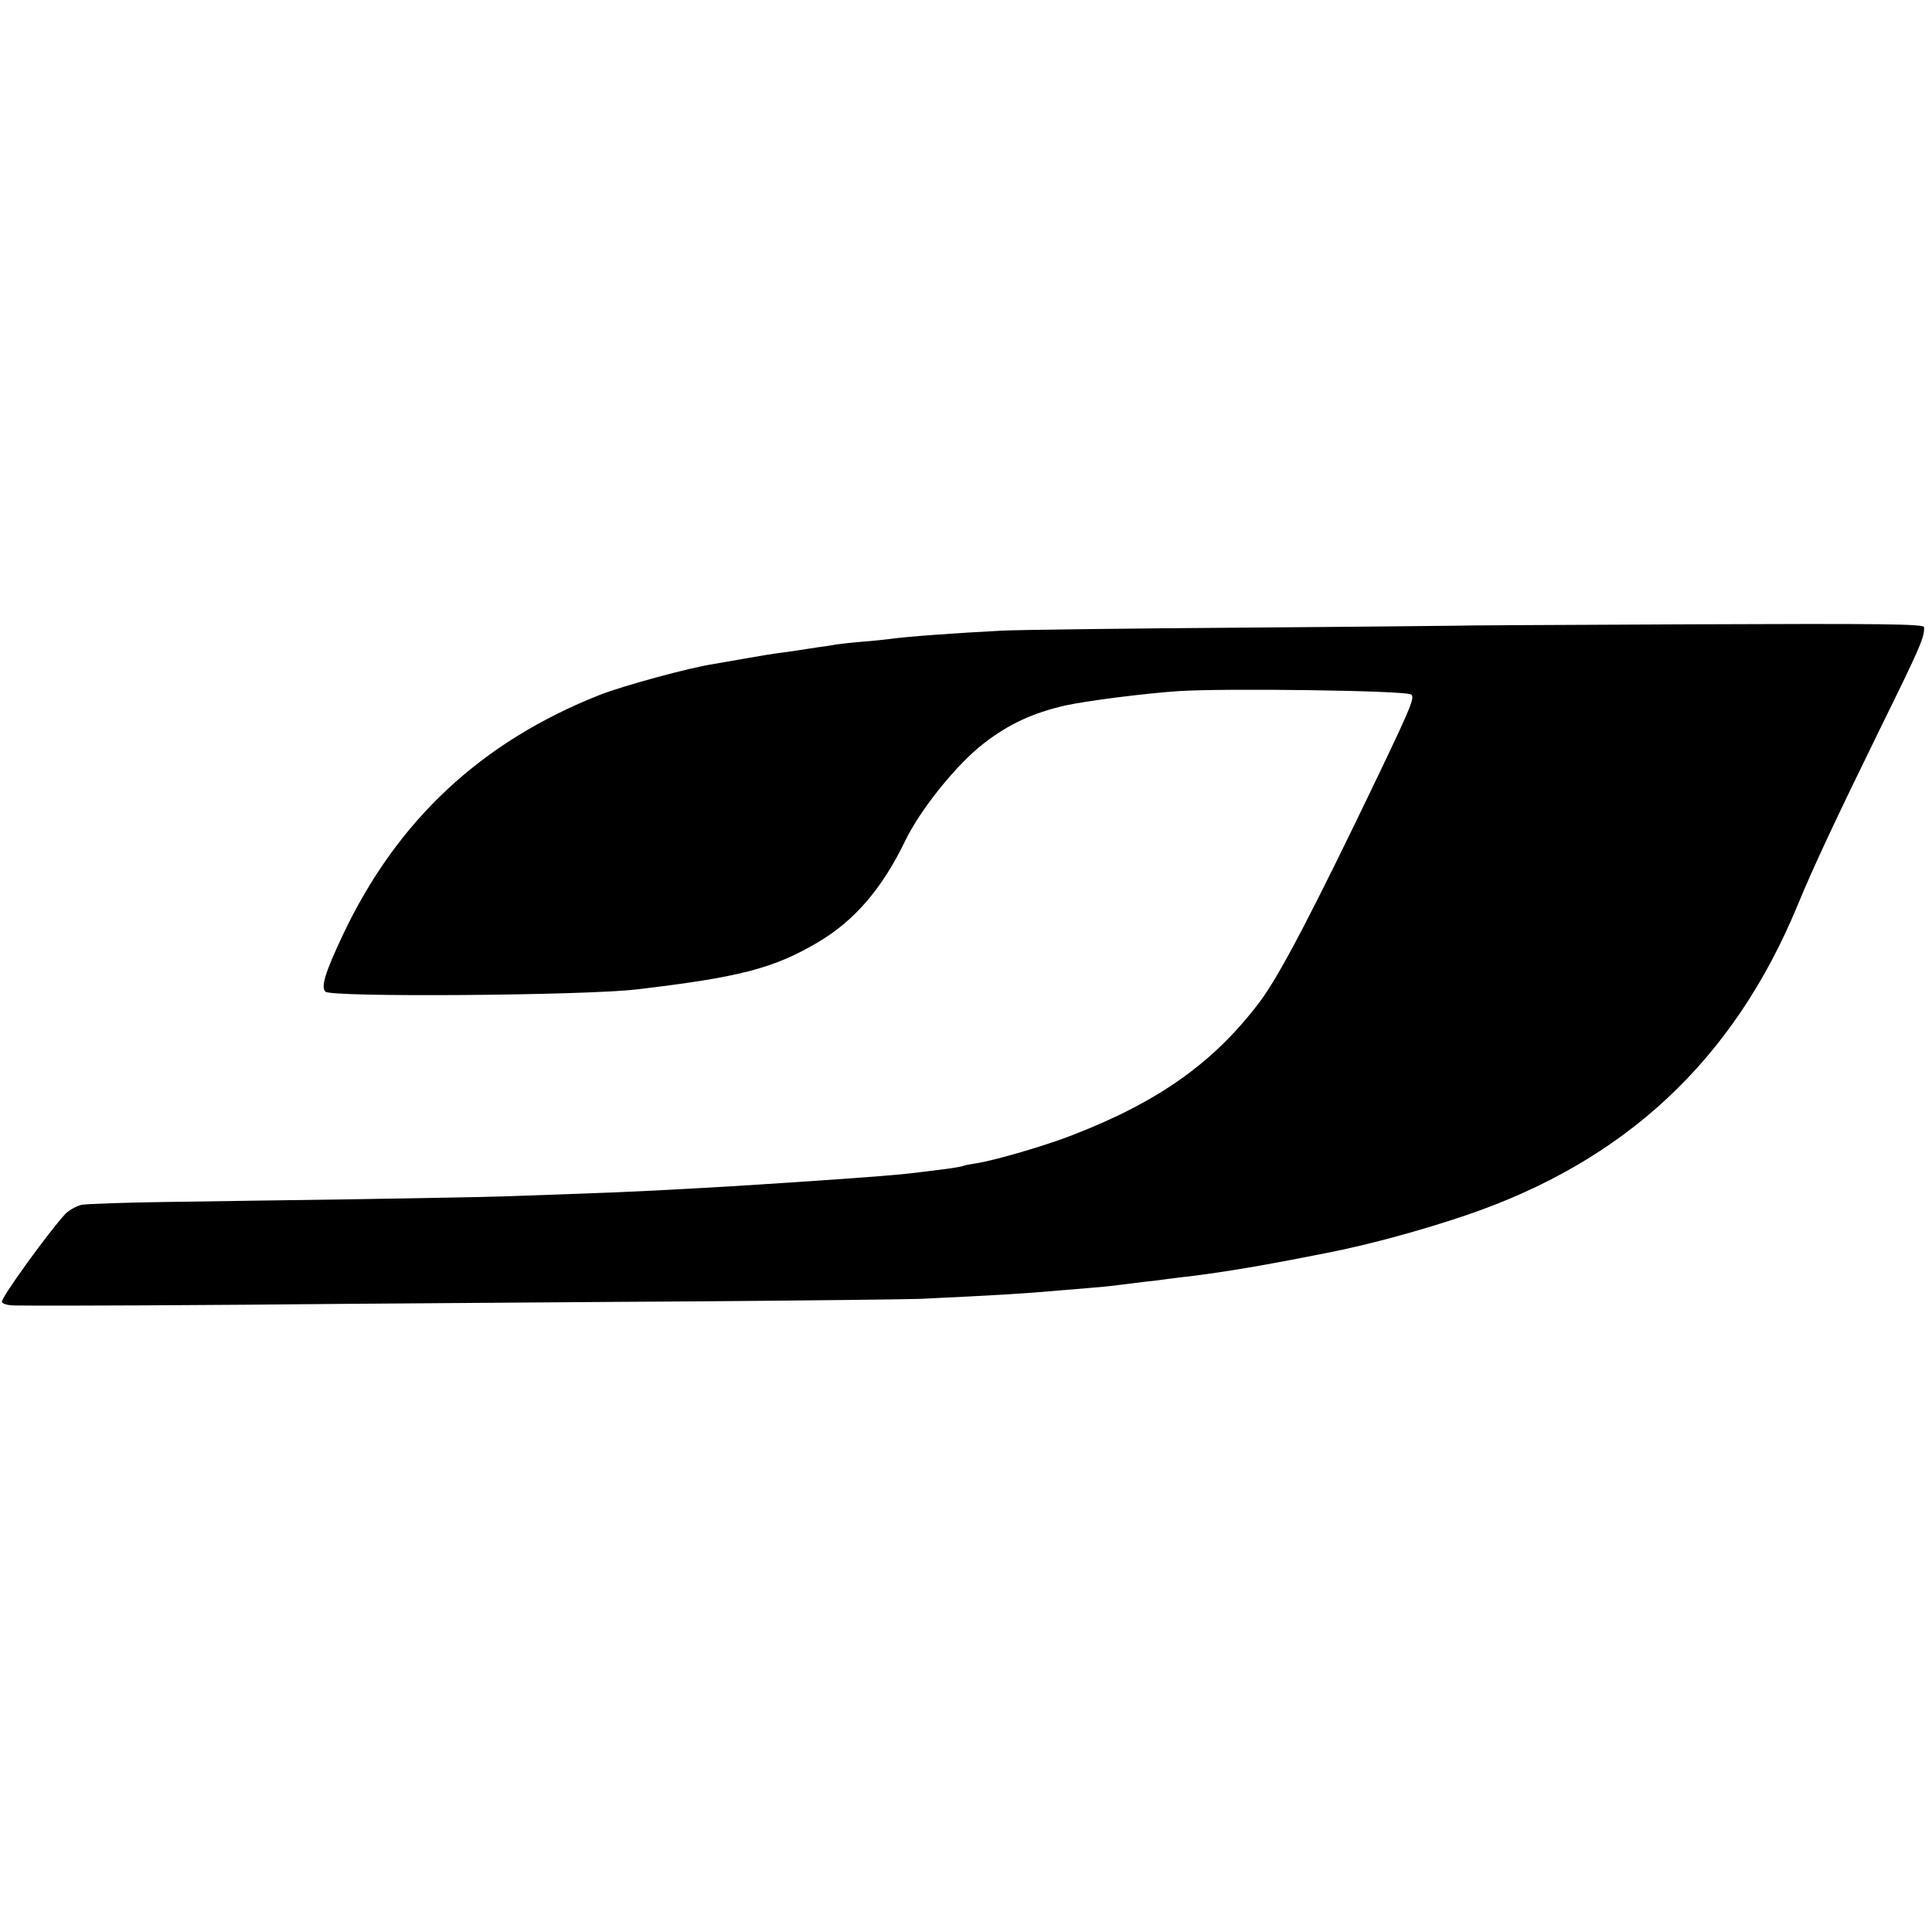 <?xml version="1.0" standalone="no"?>
<!DOCTYPE svg PUBLIC "-//W3C//DTD SVG 20010904//EN"
 "http://www.w3.org/TR/2001/REC-SVG-20010904/DTD/svg10.dtd">
<svg version="1.0" xmlns="http://www.w3.org/2000/svg"
 width="700pt" height="700pt" viewBox="0 0 700 700"
 preserveAspectRatio="xMidYMid meet">
<g transform="translate(0,700) scale(0.1,-0.1)"
fill="#000000" stroke="none">
<path d="M5277 4733 c-1 0 -348 -4 -772 -7 -423 -3 -817 -8 -875 -11 -160 -8
-352 -22 -405 -30 -16 -2 -61 -7 -100 -10 -38 -3 -81 -8 -95 -10 -14 -3 -43
-7 -65 -10 -22 -3 -51 -8 -65 -10 -14 -2 -45 -7 -70 -10 -25 -3 -81 -12 -125
-20 -44 -8 -98 -17 -120 -21 -87 -13 -325 -78 -410 -111 -431 -170 -737 -455
-934 -873 -63 -134 -79 -186 -62 -203 21 -21 937 -14 1126 8 374 44 497 76
657 170 133 78 233 194 317 367 55 115 189 281 286 355 92 71 178 110 295 137
79 17 281 43 410 52 174 11 819 2 842 -12 15 -9 3 -39 -109 -274 -243 -507
-366 -743 -438 -839 -166 -220 -365 -362 -680 -484 -97 -38 -286 -93 -349
-102 -21 -3 -41 -7 -45 -9 -3 -2 -31 -7 -61 -11 -30 -4 -66 -8 -80 -10 -81
-11 -182 -19 -495 -40 -197 -13 -236 -15 -325 -20 -246 -14 -338 -17 -715 -30
-55 -2 -291 -6 -525 -10 -234 -3 -545 -8 -691 -10 -146 -2 -282 -7 -302 -10
-19 -4 -46 -19 -60 -33 -58 -62 -235 -306 -230 -319 3 -8 22 -13 52 -13 132
-2 692 1 1206 6 319 2 893 7 1275 9 382 3 740 7 795 9 290 14 363 18 510 31
28 2 82 7 120 10 39 3 81 8 95 10 14 2 50 6 80 10 30 3 71 8 90 11 19 2 53 7
75 9 144 18 275 40 520 89 144 29 324 78 484 132 579 196 972 563 1204 1124
59 143 138 311 300 642 146 296 161 332 158 366 -1 11 -155 13 -847 10 -465
-2 -846 -4 -847 -5z"/>
</g>
</svg>
